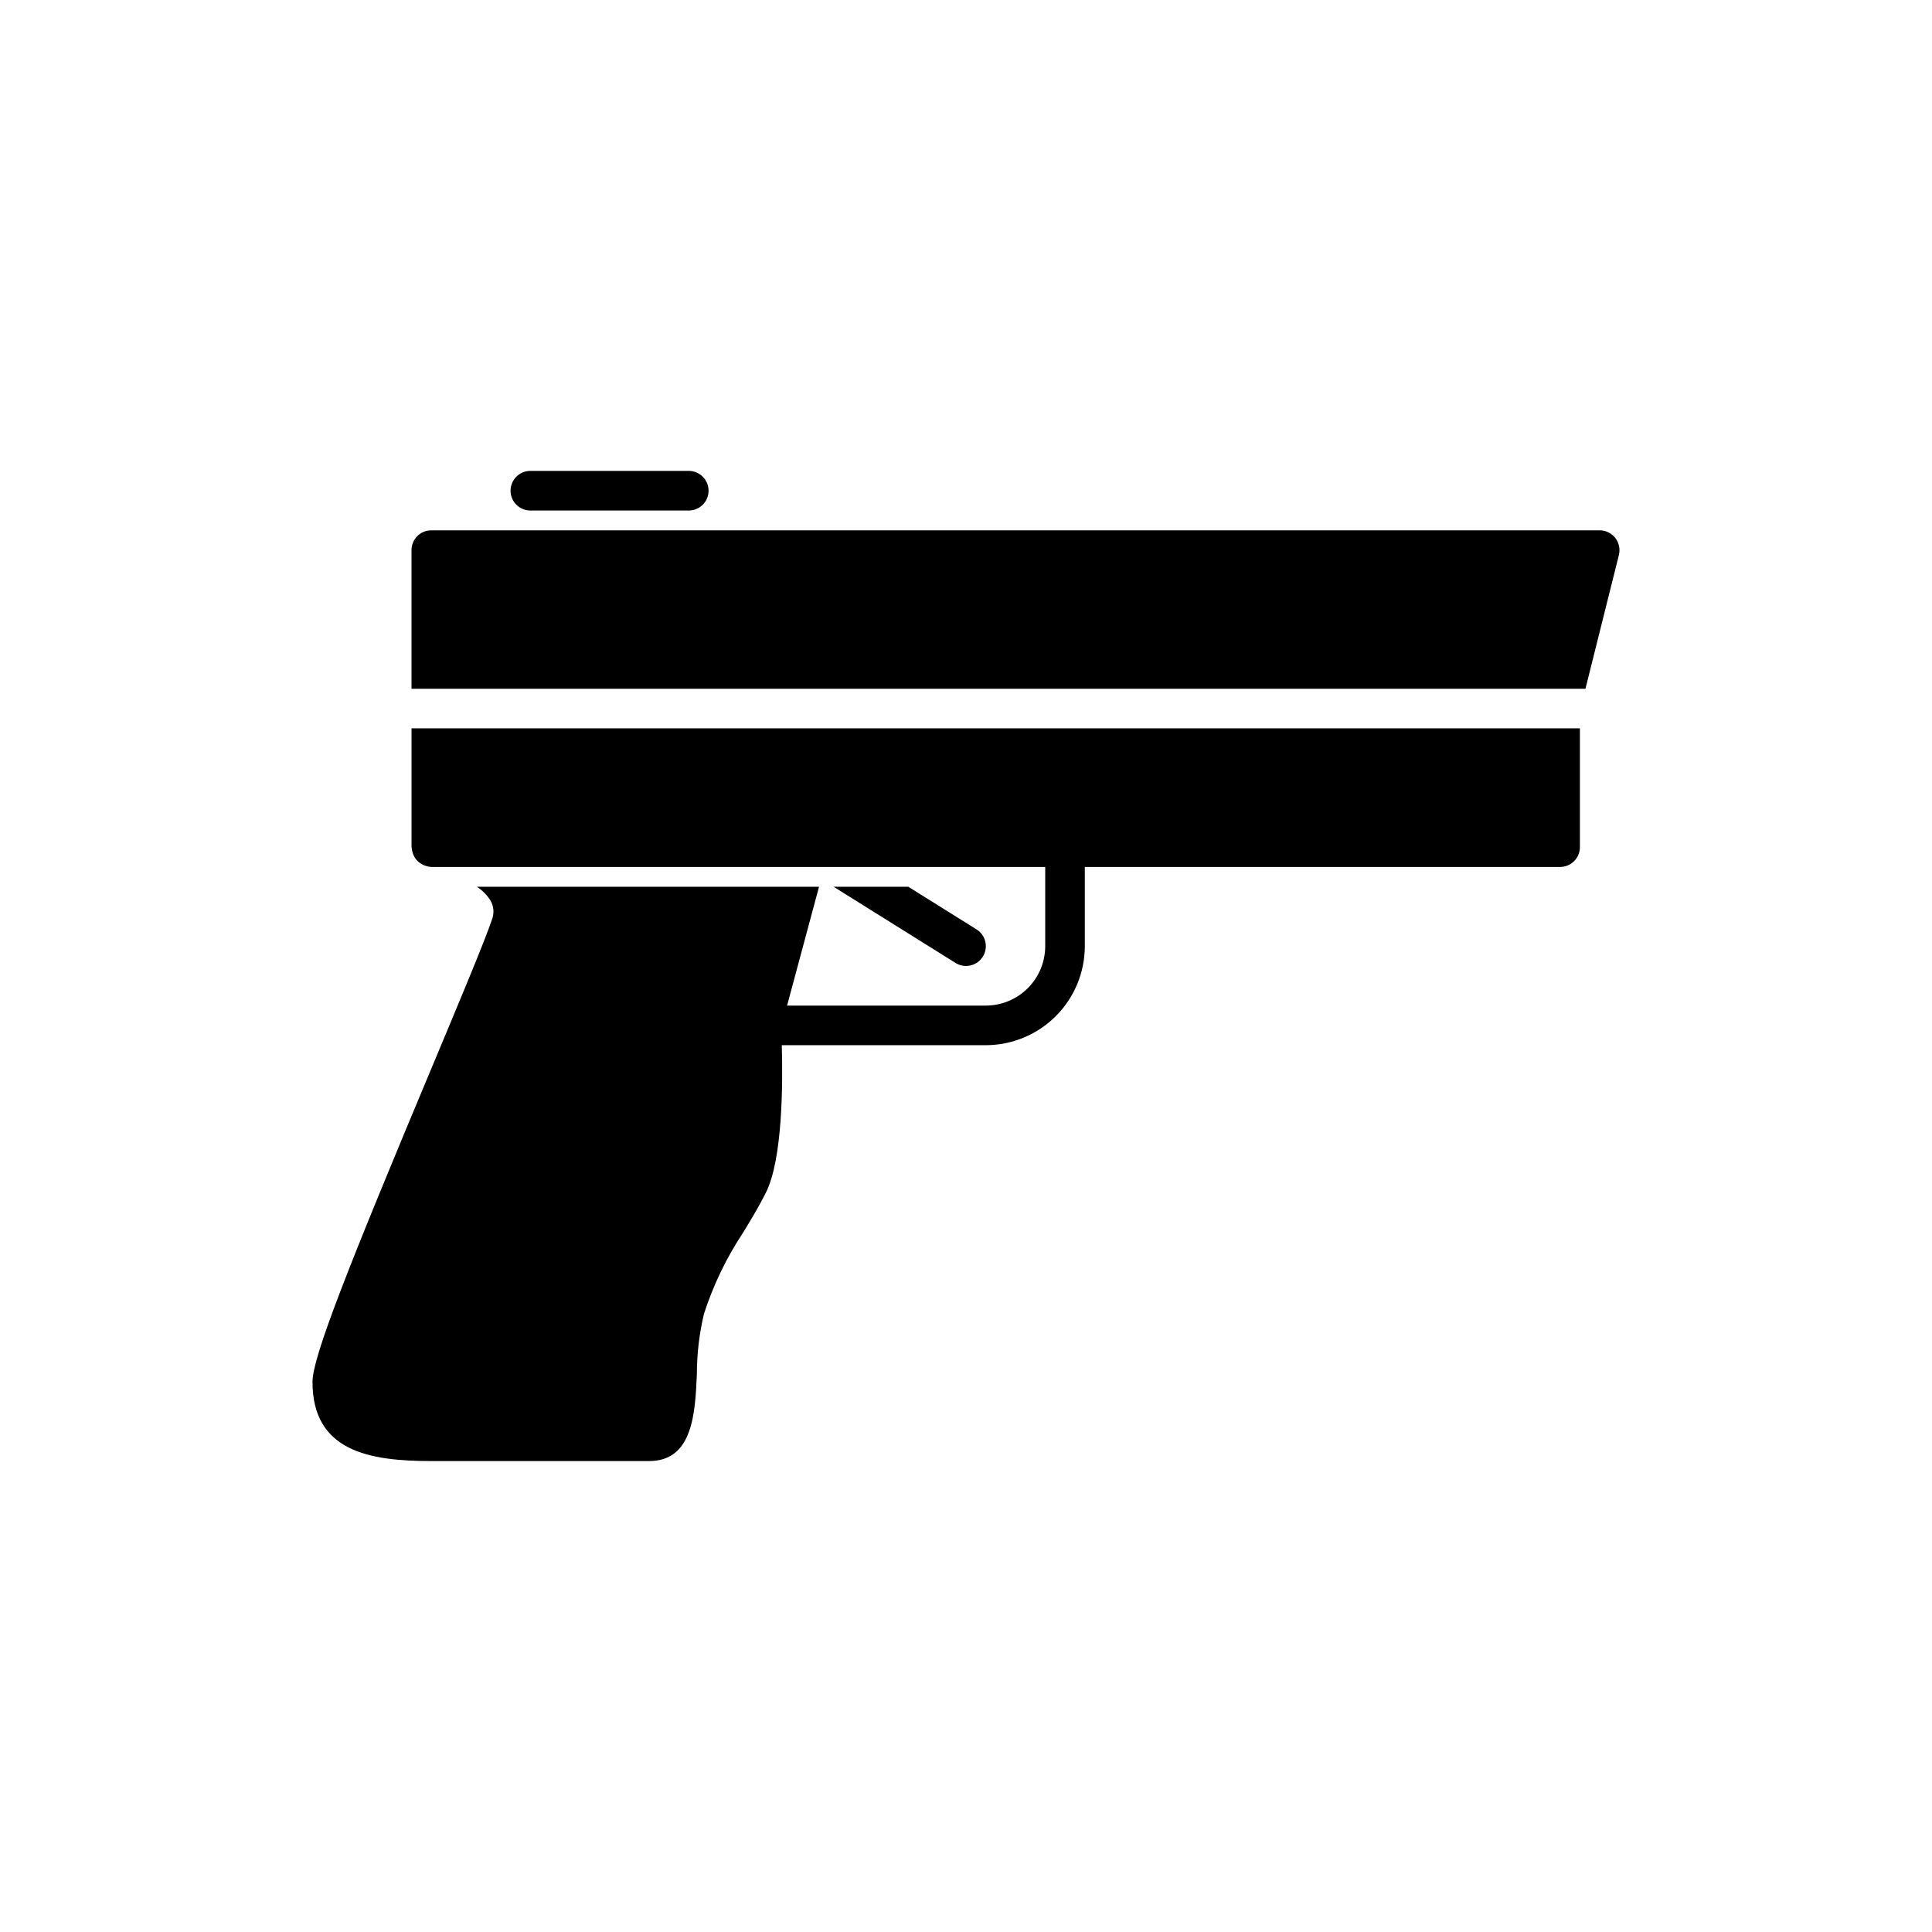 <?xml version="1.0" encoding="UTF-8"?>
<!-- Uploaded to: ICON Repo, www.svgrepo.com, Generator: ICON Repo Mixer Tools -->
<svg fill="#000000" width="800px" height="800px" version="1.1" viewBox="144 144 512 512" xmlns="http://www.w3.org/2000/svg">
 <path d="m573.03 291.06-8.867 35.465h-311.11v-36.738c0-2.898 2.348-5.246 5.246-5.246h309.63c1.617 0 3.141 0.742 4.137 2.016 0.992 1.273 1.348 2.934 0.957 4.504zm-319.97 77.449c0.027 0.18 0.062 0.359 0.109 0.539 0.141 1.352 0.805 2.594 1.855 3.461 0.066 0.051 0.145 0.094 0.215 0.145l-0.004-0.004c0.184 0.141 0.371 0.27 0.57 0.387 0.316 0.172 0.652 0.312 0.996 0.418 0.484 0.176 0.992 0.277 1.504 0.301h162.69v20.992c-0.008 4.176-1.668 8.176-4.617 11.129-2.953 2.949-6.953 4.609-11.129 4.617h-52.664l8.465-31.488h-90.676c1.449 0.934 2.676 2.168 3.602 3.621 0.922 1.59 1.047 3.519 0.344 5.215-1.809 5.422-8.332 21.008-15.891 39.051-21.859 52.207-31.613 76.629-31.613 83.312 0 18.449 15.133 20.992 31.488 20.992h57.73c11.633 0 12.195-12.797 12.648-23.078 0.004-5.363 0.637-10.711 1.879-15.93 2.469-7.641 5.969-14.906 10.41-21.598 2.031-3.34 4.133-6.797 6-10.52 4.465-8.93 4.5-29.094 4.215-39.082h54.062c6.957-0.012 13.625-2.777 18.547-7.695 4.918-4.922 7.684-11.59 7.695-18.547v-20.992h125.95c1.395 0 2.727-0.551 3.711-1.535 0.984-0.984 1.539-2.32 1.539-3.711v-31.488h-309.63zm31.488-89.215h41.984v-0.004c2.898 0 5.246-2.348 5.246-5.246s-2.348-5.25-5.246-5.25h-41.984c-2.898 0-5.25 2.352-5.25 5.25s2.352 5.246 5.25 5.246zm119.91 118.23c0.738-1.18 0.977-2.606 0.664-3.961-0.316-1.355-1.152-2.531-2.336-3.269l-18.07-11.293h-19.797l32.309 20.191c2.457 1.535 5.691 0.789 7.231-1.664z"/>
</svg>